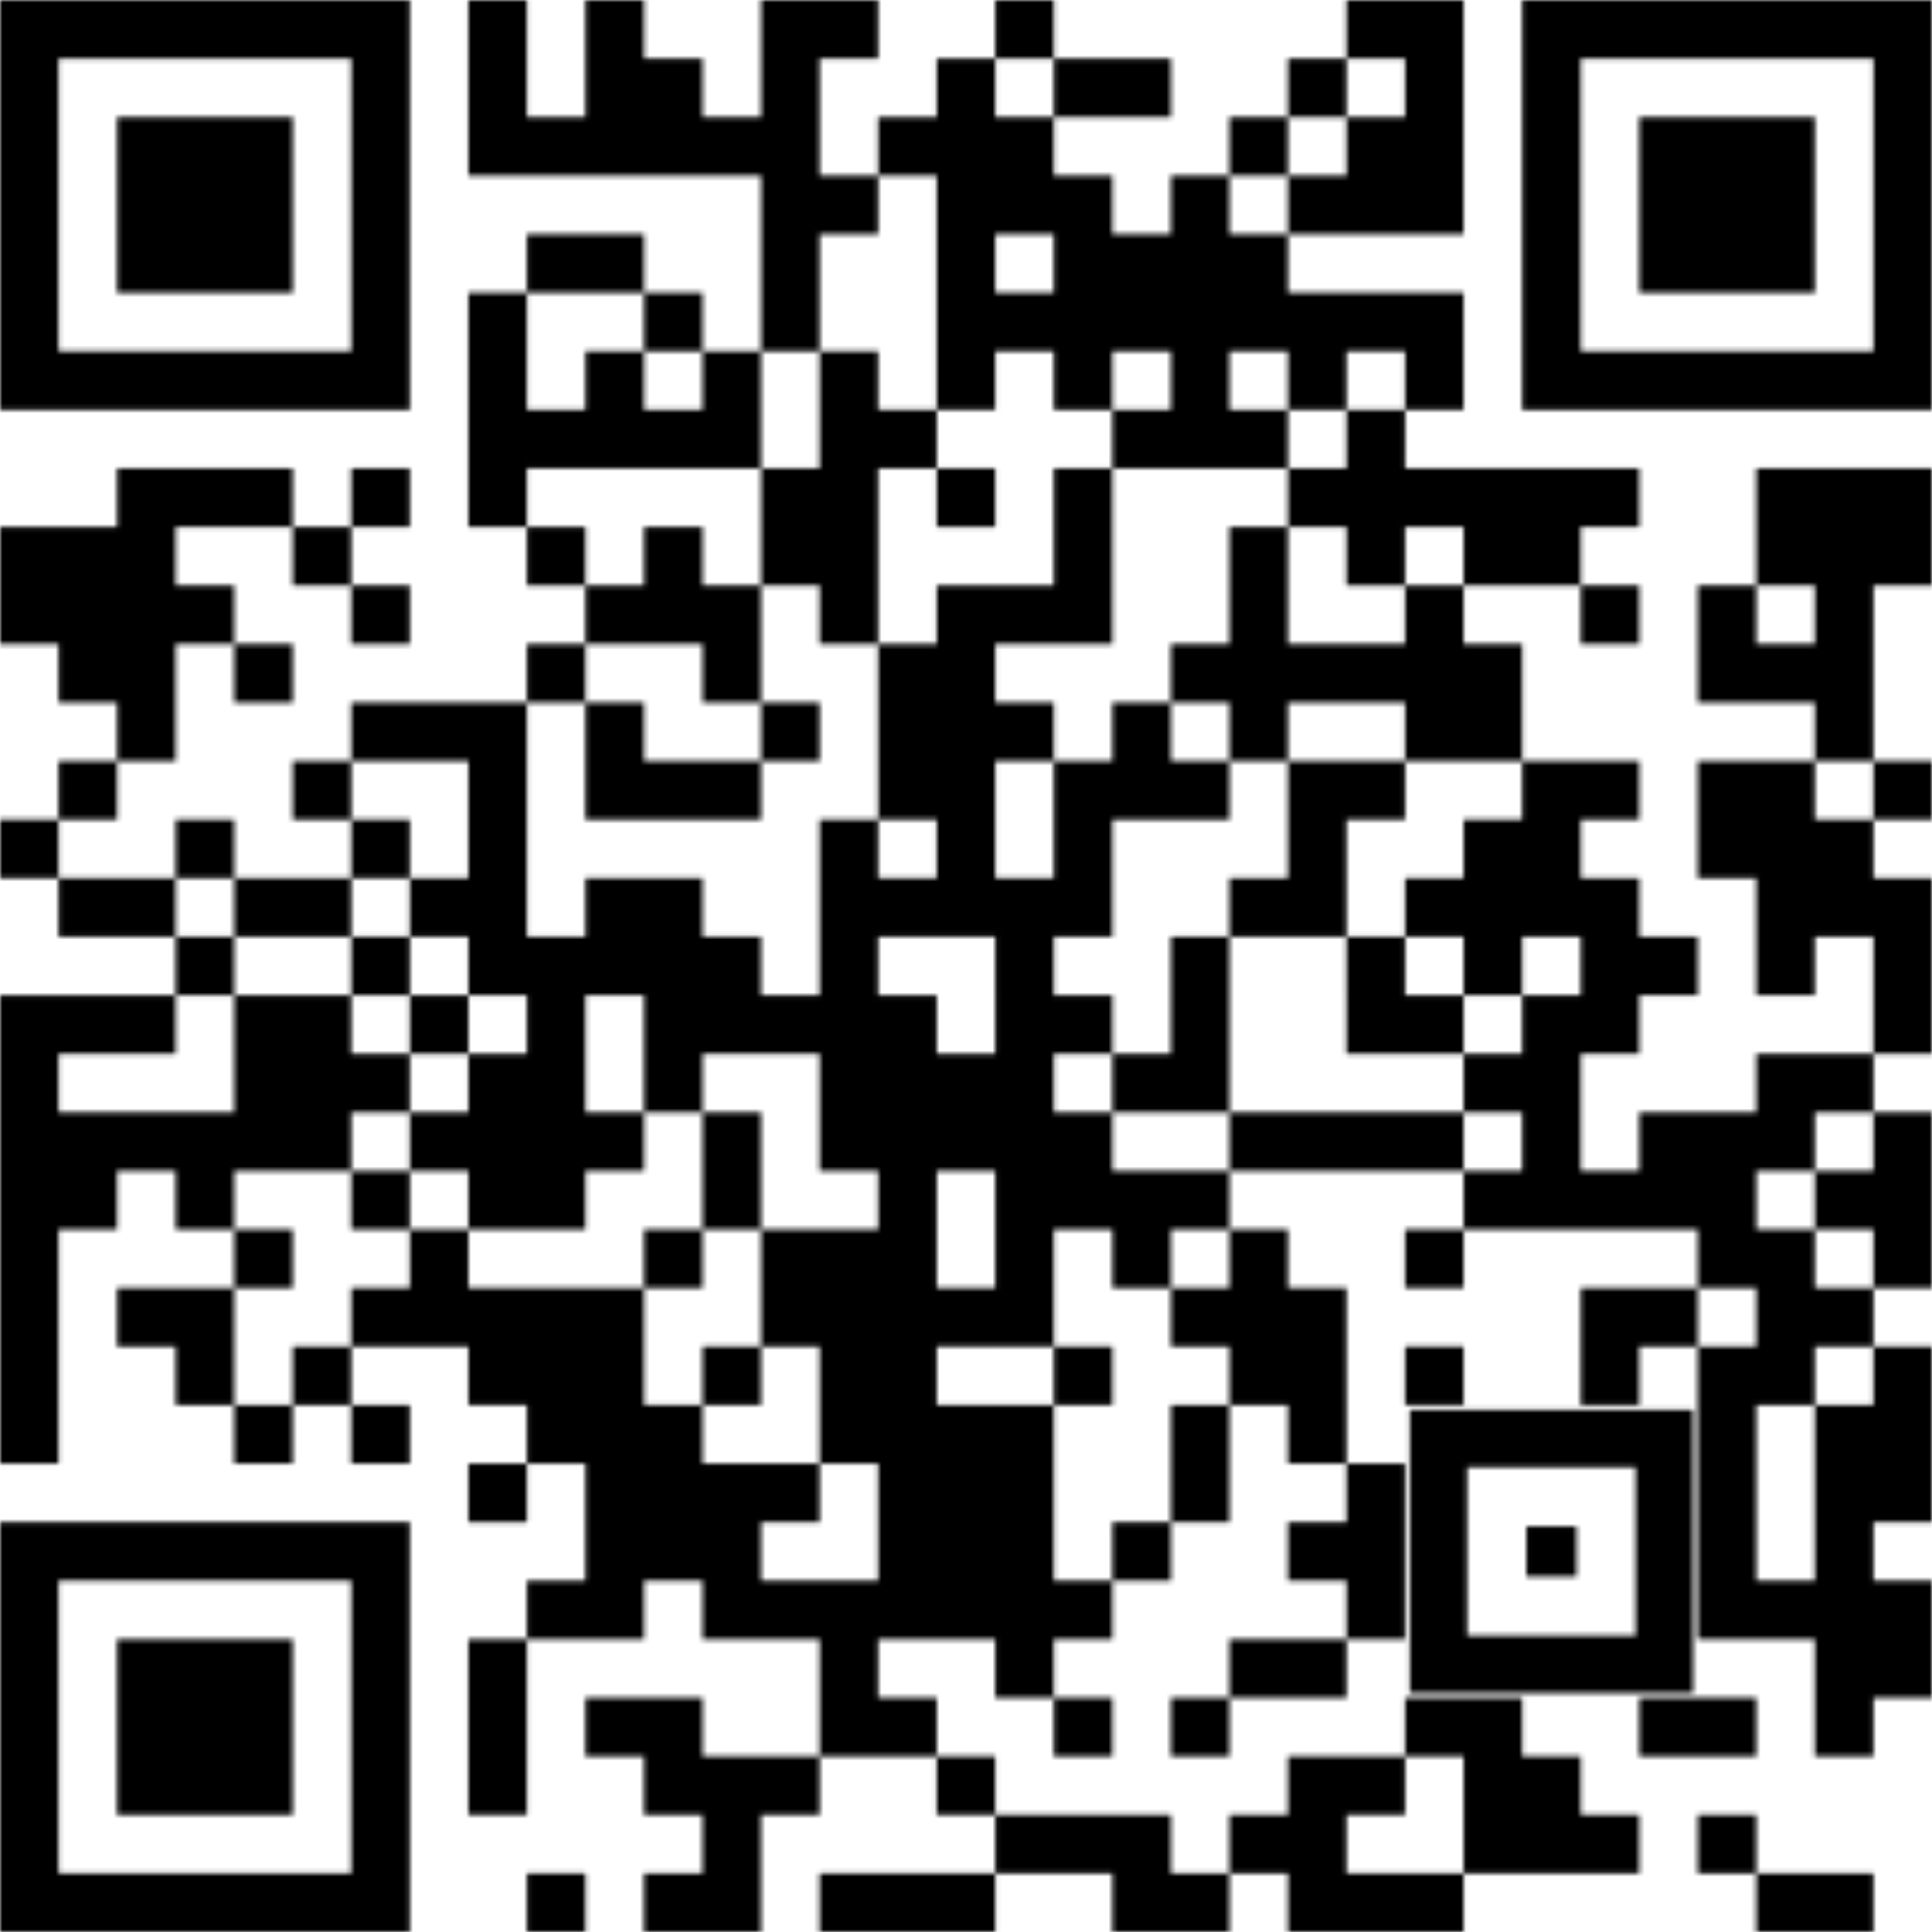 <?xml version="1.0" encoding="utf-8"?><svg xmlns="http://www.w3.org/2000/svg" xmlns:xlink="http://www.w3.org/1999/xlink" class="qr-svg qrcode" viewBox="0 0 400 400" preserveAspectRatio="xMinYMin"><rect x="0" y="0" width="400" height="400" fill="#ffffff" /><defs><style type="text/css"><![CDATA[.light { fill: none; } 
                .dark.type-data {fill: #000000;}
                .dark.type-finder { fill: #000000; }
                .dark.type-finder-dot { fill: #000000; }
                .dark.type-alignment { fill: #000000; }
            ]]></style>
</defs><symbol id="symbol-data" class="qrcode-symbol data"><path class="" d="M96.97 0 h12.121 v12.121 h-12.121Z  M121.212 0 h12.121 v12.121 h-12.121Z  M157.576 0 h12.121 v12.121 h-12.121Z  M169.697 0 h12.121 v12.121 h-12.121Z  M206.061 0 h12.121 v12.121 h-12.121Z  M278.788 0 h12.121 v12.121 h-12.121Z  M290.909 0 h12.121 v12.121 h-12.121Z  M96.97 12.121 h12.121 v12.121 h-12.121Z  M121.212 12.121 h12.121 v12.121 h-12.121Z  M133.333 12.121 h12.121 v12.121 h-12.121Z  M157.576 12.121 h12.121 v12.121 h-12.121Z  M193.939 12.121 h12.121 v12.121 h-12.121Z  M218.182 12.121 h12.121 v12.121 h-12.121Z  M230.303 12.121 h12.121 v12.121 h-12.121Z  M266.667 12.121 h12.121 v12.121 h-12.121Z  M290.909 12.121 h12.121 v12.121 h-12.121Z  M96.97 24.242 h12.121 v12.121 h-12.121Z  M109.091 24.242 h12.121 v12.121 h-12.121Z  M121.212 24.242 h12.121 v12.121 h-12.121Z  M133.333 24.242 h12.121 v12.121 h-12.121Z  M145.455 24.242 h12.121 v12.121 h-12.121Z  M157.576 24.242 h12.121 v12.121 h-12.121Z  M181.818 24.242 h12.121 v12.121 h-12.121Z  M193.939 24.242 h12.121 v12.121 h-12.121Z  M206.061 24.242 h12.121 v12.121 h-12.121Z  M254.545 24.242 h12.121 v12.121 h-12.121Z  M278.788 24.242 h12.121 v12.121 h-12.121Z  M290.909 24.242 h12.121 v12.121 h-12.121Z  M157.576 36.364 h12.121 v12.121 h-12.121Z  M169.697 36.364 h12.121 v12.121 h-12.121Z  M193.939 36.364 h12.121 v12.121 h-12.121Z  M206.061 36.364 h12.121 v12.121 h-12.121Z  M218.182 36.364 h12.121 v12.121 h-12.121Z  M242.424 36.364 h12.121 v12.121 h-12.121Z  M266.667 36.364 h12.121 v12.121 h-12.121Z  M278.788 36.364 h12.121 v12.121 h-12.121Z  M290.909 36.364 h12.121 v12.121 h-12.121Z  M109.091 48.485 h12.121 v12.121 h-12.121Z  M121.212 48.485 h12.121 v12.121 h-12.121Z  M157.576 48.485 h12.121 v12.121 h-12.121Z  M193.939 48.485 h12.121 v12.121 h-12.121Z  M218.182 48.485 h12.121 v12.121 h-12.121Z  M230.303 48.485 h12.121 v12.121 h-12.121Z  M242.424 48.485 h12.121 v12.121 h-12.121Z  M254.545 48.485 h12.121 v12.121 h-12.121Z  M96.97 60.606 h12.121 v12.121 h-12.121Z  M133.333 60.606 h12.121 v12.121 h-12.121Z  M157.576 60.606 h12.121 v12.121 h-12.121Z  M193.939 60.606 h12.121 v12.121 h-12.121Z  M206.061 60.606 h12.121 v12.121 h-12.121Z  M218.182 60.606 h12.121 v12.121 h-12.121Z  M230.303 60.606 h12.121 v12.121 h-12.121Z  M242.424 60.606 h12.121 v12.121 h-12.121Z  M254.545 60.606 h12.121 v12.121 h-12.121Z  M266.667 60.606 h12.121 v12.121 h-12.121Z  M278.788 60.606 h12.121 v12.121 h-12.121Z  M290.909 60.606 h12.121 v12.121 h-12.121Z  M96.97 72.727 h12.121 v12.121 h-12.121Z  M121.212 72.727 h12.121 v12.121 h-12.121Z  M145.455 72.727 h12.121 v12.121 h-12.121Z  M169.697 72.727 h12.121 v12.121 h-12.121Z  M193.939 72.727 h12.121 v12.121 h-12.121Z  M218.182 72.727 h12.121 v12.121 h-12.121Z  M242.424 72.727 h12.121 v12.121 h-12.121Z  M266.667 72.727 h12.121 v12.121 h-12.121Z  M290.909 72.727 h12.121 v12.121 h-12.121Z  M96.97 84.848 h12.121 v12.121 h-12.121Z  M109.091 84.848 h12.121 v12.121 h-12.121Z  M121.212 84.848 h12.121 v12.121 h-12.121Z  M133.333 84.848 h12.121 v12.121 h-12.121Z  M145.455 84.848 h12.121 v12.121 h-12.121Z  M169.697 84.848 h12.121 v12.121 h-12.121Z  M181.818 84.848 h12.121 v12.121 h-12.121Z  M230.303 84.848 h12.121 v12.121 h-12.121Z  M242.424 84.848 h12.121 v12.121 h-12.121Z  M254.545 84.848 h12.121 v12.121 h-12.121Z  M278.788 84.848 h12.121 v12.121 h-12.121Z  M24.242 96.97 h12.121 v12.121 h-12.121Z  M36.364 96.97 h12.121 v12.121 h-12.121Z  M48.485 96.97 h12.121 v12.121 h-12.121Z  M72.727 96.97 h12.121 v12.121 h-12.121Z  M96.97 96.97 h12.121 v12.121 h-12.121Z  M157.576 96.97 h12.121 v12.121 h-12.121Z  M169.697 96.97 h12.121 v12.121 h-12.121Z  M193.939 96.97 h12.121 v12.121 h-12.121Z  M218.182 96.97 h12.121 v12.121 h-12.121Z  M266.667 96.97 h12.121 v12.121 h-12.121Z  M278.788 96.97 h12.121 v12.121 h-12.121Z  M290.909 96.97 h12.121 v12.121 h-12.121Z  M303.03 96.97 h12.121 v12.121 h-12.121Z  M315.152 96.97 h12.121 v12.121 h-12.121Z  M327.273 96.97 h12.121 v12.121 h-12.121Z  M363.636 96.97 h12.121 v12.121 h-12.121Z  M375.758 96.97 h12.121 v12.121 h-12.121Z  M387.879 96.97 h12.121 v12.121 h-12.121Z  M0 109.091 h12.121 v12.121 h-12.121Z  M12.121 109.091 h12.121 v12.121 h-12.121Z  M24.242 109.091 h12.121 v12.121 h-12.121Z  M60.606 109.091 h12.121 v12.121 h-12.121Z  M109.091 109.091 h12.121 v12.121 h-12.121Z  M133.333 109.091 h12.121 v12.121 h-12.121Z  M157.576 109.091 h12.121 v12.121 h-12.121Z  M169.697 109.091 h12.121 v12.121 h-12.121Z  M218.182 109.091 h12.121 v12.121 h-12.121Z  M254.545 109.091 h12.121 v12.121 h-12.121Z  M278.788 109.091 h12.121 v12.121 h-12.121Z  M303.03 109.091 h12.121 v12.121 h-12.121Z  M315.152 109.091 h12.121 v12.121 h-12.121Z  M363.636 109.091 h12.121 v12.121 h-12.121Z  M375.758 109.091 h12.121 v12.121 h-12.121Z  M387.879 109.091 h12.121 v12.121 h-12.121Z  M0 121.212 h12.121 v12.121 h-12.121Z  M12.121 121.212 h12.121 v12.121 h-12.121Z  M24.242 121.212 h12.121 v12.121 h-12.121Z  M36.364 121.212 h12.121 v12.121 h-12.121Z  M72.727 121.212 h12.121 v12.121 h-12.121Z  M121.212 121.212 h12.121 v12.121 h-12.121Z  M133.333 121.212 h12.121 v12.121 h-12.121Z  M145.455 121.212 h12.121 v12.121 h-12.121Z  M169.697 121.212 h12.121 v12.121 h-12.121Z  M193.939 121.212 h12.121 v12.121 h-12.121Z  M206.061 121.212 h12.121 v12.121 h-12.121Z  M218.182 121.212 h12.121 v12.121 h-12.121Z  M254.545 121.212 h12.121 v12.121 h-12.121Z  M290.909 121.212 h12.121 v12.121 h-12.121Z  M327.273 121.212 h12.121 v12.121 h-12.121Z  M351.515 121.212 h12.121 v12.121 h-12.121Z  M375.758 121.212 h12.121 v12.121 h-12.121Z  M12.121 133.333 h12.121 v12.121 h-12.121Z  M24.242 133.333 h12.121 v12.121 h-12.121Z  M48.485 133.333 h12.121 v12.121 h-12.121Z  M109.091 133.333 h12.121 v12.121 h-12.121Z  M145.455 133.333 h12.121 v12.121 h-12.121Z  M181.818 133.333 h12.121 v12.121 h-12.121Z  M193.939 133.333 h12.121 v12.121 h-12.121Z  M242.424 133.333 h12.121 v12.121 h-12.121Z  M254.545 133.333 h12.121 v12.121 h-12.121Z  M266.667 133.333 h12.121 v12.121 h-12.121Z  M278.788 133.333 h12.121 v12.121 h-12.121Z  M290.909 133.333 h12.121 v12.121 h-12.121Z  M303.03 133.333 h12.121 v12.121 h-12.121Z  M351.515 133.333 h12.121 v12.121 h-12.121Z  M363.636 133.333 h12.121 v12.121 h-12.121Z  M375.758 133.333 h12.121 v12.121 h-12.121Z  M24.242 145.455 h12.121 v12.121 h-12.121Z  M72.727 145.455 h12.121 v12.121 h-12.121Z  M84.848 145.455 h12.121 v12.121 h-12.121Z  M96.97 145.455 h12.121 v12.121 h-12.121Z  M121.212 145.455 h12.121 v12.121 h-12.121Z  M157.576 145.455 h12.121 v12.121 h-12.121Z  M181.818 145.455 h12.121 v12.121 h-12.121Z  M193.939 145.455 h12.121 v12.121 h-12.121Z  M206.061 145.455 h12.121 v12.121 h-12.121Z  M230.303 145.455 h12.121 v12.121 h-12.121Z  M254.545 145.455 h12.121 v12.121 h-12.121Z  M290.909 145.455 h12.121 v12.121 h-12.121Z  M303.03 145.455 h12.121 v12.121 h-12.121Z  M375.758 145.455 h12.121 v12.121 h-12.121Z  M12.121 157.576 h12.121 v12.121 h-12.121Z  M60.606 157.576 h12.121 v12.121 h-12.121Z  M96.97 157.576 h12.121 v12.121 h-12.121Z  M121.212 157.576 h12.121 v12.121 h-12.121Z  M133.333 157.576 h12.121 v12.121 h-12.121Z  M145.455 157.576 h12.121 v12.121 h-12.121Z  M181.818 157.576 h12.121 v12.121 h-12.121Z  M193.939 157.576 h12.121 v12.121 h-12.121Z  M218.182 157.576 h12.121 v12.121 h-12.121Z  M230.303 157.576 h12.121 v12.121 h-12.121Z  M242.424 157.576 h12.121 v12.121 h-12.121Z  M266.667 157.576 h12.121 v12.121 h-12.121Z  M278.788 157.576 h12.121 v12.121 h-12.121Z  M315.152 157.576 h12.121 v12.121 h-12.121Z  M327.273 157.576 h12.121 v12.121 h-12.121Z  M351.515 157.576 h12.121 v12.121 h-12.121Z  M363.636 157.576 h12.121 v12.121 h-12.121Z  M387.879 157.576 h12.121 v12.121 h-12.121Z  M0 169.697 h12.121 v12.121 h-12.121Z  M36.364 169.697 h12.121 v12.121 h-12.121Z  M72.727 169.697 h12.121 v12.121 h-12.121Z  M96.97 169.697 h12.121 v12.121 h-12.121Z  M169.697 169.697 h12.121 v12.121 h-12.121Z  M193.939 169.697 h12.121 v12.121 h-12.121Z  M218.182 169.697 h12.121 v12.121 h-12.121Z  M266.667 169.697 h12.121 v12.121 h-12.121Z  M303.03 169.697 h12.121 v12.121 h-12.121Z  M315.152 169.697 h12.121 v12.121 h-12.121Z  M351.515 169.697 h12.121 v12.121 h-12.121Z  M363.636 169.697 h12.121 v12.121 h-12.121Z  M375.758 169.697 h12.121 v12.121 h-12.121Z  M12.121 181.818 h12.121 v12.121 h-12.121Z  M24.242 181.818 h12.121 v12.121 h-12.121Z  M48.485 181.818 h12.121 v12.121 h-12.121Z  M60.606 181.818 h12.121 v12.121 h-12.121Z  M84.848 181.818 h12.121 v12.121 h-12.121Z  M96.97 181.818 h12.121 v12.121 h-12.121Z  M121.212 181.818 h12.121 v12.121 h-12.121Z  M133.333 181.818 h12.121 v12.121 h-12.121Z  M169.697 181.818 h12.121 v12.121 h-12.121Z  M181.818 181.818 h12.121 v12.121 h-12.121Z  M193.939 181.818 h12.121 v12.121 h-12.121Z  M206.061 181.818 h12.121 v12.121 h-12.121Z  M218.182 181.818 h12.121 v12.121 h-12.121Z  M254.545 181.818 h12.121 v12.121 h-12.121Z  M266.667 181.818 h12.121 v12.121 h-12.121Z  M290.909 181.818 h12.121 v12.121 h-12.121Z  M303.03 181.818 h12.121 v12.121 h-12.121Z  M315.152 181.818 h12.121 v12.121 h-12.121Z  M327.273 181.818 h12.121 v12.121 h-12.121Z  M363.636 181.818 h12.121 v12.121 h-12.121Z  M375.758 181.818 h12.121 v12.121 h-12.121Z  M387.879 181.818 h12.121 v12.121 h-12.121Z  M36.364 193.939 h12.121 v12.121 h-12.121Z  M72.727 193.939 h12.121 v12.121 h-12.121Z  M96.97 193.939 h12.121 v12.121 h-12.121Z  M109.091 193.939 h12.121 v12.121 h-12.121Z  M121.212 193.939 h12.121 v12.121 h-12.121Z  M133.333 193.939 h12.121 v12.121 h-12.121Z  M145.455 193.939 h12.121 v12.121 h-12.121Z  M169.697 193.939 h12.121 v12.121 h-12.121Z  M206.061 193.939 h12.121 v12.121 h-12.121Z  M242.424 193.939 h12.121 v12.121 h-12.121Z  M278.788 193.939 h12.121 v12.121 h-12.121Z  M303.03 193.939 h12.121 v12.121 h-12.121Z  M327.273 193.939 h12.121 v12.121 h-12.121Z  M339.394 193.939 h12.121 v12.121 h-12.121Z  M363.636 193.939 h12.121 v12.121 h-12.121Z  M387.879 193.939 h12.121 v12.121 h-12.121Z  M0 206.061 h12.121 v12.121 h-12.121Z  M12.121 206.061 h12.121 v12.121 h-12.121Z  M24.242 206.061 h12.121 v12.121 h-12.121Z  M48.485 206.061 h12.121 v12.121 h-12.121Z  M60.606 206.061 h12.121 v12.121 h-12.121Z  M84.848 206.061 h12.121 v12.121 h-12.121Z  M109.091 206.061 h12.121 v12.121 h-12.121Z  M133.333 206.061 h12.121 v12.121 h-12.121Z  M145.455 206.061 h12.121 v12.121 h-12.121Z  M157.576 206.061 h12.121 v12.121 h-12.121Z  M169.697 206.061 h12.121 v12.121 h-12.121Z  M181.818 206.061 h12.121 v12.121 h-12.121Z  M206.061 206.061 h12.121 v12.121 h-12.121Z  M218.182 206.061 h12.121 v12.121 h-12.121Z  M242.424 206.061 h12.121 v12.121 h-12.121Z  M278.788 206.061 h12.121 v12.121 h-12.121Z  M290.909 206.061 h12.121 v12.121 h-12.121Z  M315.152 206.061 h12.121 v12.121 h-12.121Z  M327.273 206.061 h12.121 v12.121 h-12.121Z  M387.879 206.061 h12.121 v12.121 h-12.121Z  M0 218.182 h12.121 v12.121 h-12.121Z  M48.485 218.182 h12.121 v12.121 h-12.121Z  M60.606 218.182 h12.121 v12.121 h-12.121Z  M72.727 218.182 h12.121 v12.121 h-12.121Z  M96.97 218.182 h12.121 v12.121 h-12.121Z  M109.091 218.182 h12.121 v12.121 h-12.121Z  M133.333 218.182 h12.121 v12.121 h-12.121Z  M169.697 218.182 h12.121 v12.121 h-12.121Z  M181.818 218.182 h12.121 v12.121 h-12.121Z  M193.939 218.182 h12.121 v12.121 h-12.121Z  M206.061 218.182 h12.121 v12.121 h-12.121Z  M230.303 218.182 h12.121 v12.121 h-12.121Z  M242.424 218.182 h12.121 v12.121 h-12.121Z  M303.03 218.182 h12.121 v12.121 h-12.121Z  M315.152 218.182 h12.121 v12.121 h-12.121Z  M363.636 218.182 h12.121 v12.121 h-12.121Z  M375.758 218.182 h12.121 v12.121 h-12.121Z  M0 230.303 h12.121 v12.121 h-12.121Z  M12.121 230.303 h12.121 v12.121 h-12.121Z  M24.242 230.303 h12.121 v12.121 h-12.121Z  M36.364 230.303 h12.121 v12.121 h-12.121Z  M48.485 230.303 h12.121 v12.121 h-12.121Z  M60.606 230.303 h12.121 v12.121 h-12.121Z  M84.848 230.303 h12.121 v12.121 h-12.121Z  M96.97 230.303 h12.121 v12.121 h-12.121Z  M109.091 230.303 h12.121 v12.121 h-12.121Z  M121.212 230.303 h12.121 v12.121 h-12.121Z  M145.455 230.303 h12.121 v12.121 h-12.121Z  M169.697 230.303 h12.121 v12.121 h-12.121Z  M181.818 230.303 h12.121 v12.121 h-12.121Z  M193.939 230.303 h12.121 v12.121 h-12.121Z  M206.061 230.303 h12.121 v12.121 h-12.121Z  M218.182 230.303 h12.121 v12.121 h-12.121Z  M254.545 230.303 h12.121 v12.121 h-12.121Z  M266.667 230.303 h12.121 v12.121 h-12.121Z  M278.788 230.303 h12.121 v12.121 h-12.121Z  M290.909 230.303 h12.121 v12.121 h-12.121Z  M315.152 230.303 h12.121 v12.121 h-12.121Z  M339.394 230.303 h12.121 v12.121 h-12.121Z  M351.515 230.303 h12.121 v12.121 h-12.121Z  M363.636 230.303 h12.121 v12.121 h-12.121Z  M387.879 230.303 h12.121 v12.121 h-12.121Z  M0 242.424 h12.121 v12.121 h-12.121Z  M12.121 242.424 h12.121 v12.121 h-12.121Z  M36.364 242.424 h12.121 v12.121 h-12.121Z  M72.727 242.424 h12.121 v12.121 h-12.121Z  M96.97 242.424 h12.121 v12.121 h-12.121Z  M109.091 242.424 h12.121 v12.121 h-12.121Z  M145.455 242.424 h12.121 v12.121 h-12.121Z  M181.818 242.424 h12.121 v12.121 h-12.121Z  M206.061 242.424 h12.121 v12.121 h-12.121Z  M218.182 242.424 h12.121 v12.121 h-12.121Z  M230.303 242.424 h12.121 v12.121 h-12.121Z  M242.424 242.424 h12.121 v12.121 h-12.121Z  M303.03 242.424 h12.121 v12.121 h-12.121Z  M315.152 242.424 h12.121 v12.121 h-12.121Z  M327.273 242.424 h12.121 v12.121 h-12.121Z  M339.394 242.424 h12.121 v12.121 h-12.121Z  M351.515 242.424 h12.121 v12.121 h-12.121Z  M375.758 242.424 h12.121 v12.121 h-12.121Z  M387.879 242.424 h12.121 v12.121 h-12.121Z  M0 254.545 h12.121 v12.121 h-12.121Z  M48.485 254.545 h12.121 v12.121 h-12.121Z  M84.848 254.545 h12.121 v12.121 h-12.121Z  M133.333 254.545 h12.121 v12.121 h-12.121Z  M157.576 254.545 h12.121 v12.121 h-12.121Z  M169.697 254.545 h12.121 v12.121 h-12.121Z  M181.818 254.545 h12.121 v12.121 h-12.121Z  M206.061 254.545 h12.121 v12.121 h-12.121Z  M230.303 254.545 h12.121 v12.121 h-12.121Z  M254.545 254.545 h12.121 v12.121 h-12.121Z  M290.909 254.545 h12.121 v12.121 h-12.121Z  M351.515 254.545 h12.121 v12.121 h-12.121Z  M363.636 254.545 h12.121 v12.121 h-12.121Z  M387.879 254.545 h12.121 v12.121 h-12.121Z  M0 266.667 h12.121 v12.121 h-12.121Z  M24.242 266.667 h12.121 v12.121 h-12.121Z  M36.364 266.667 h12.121 v12.121 h-12.121Z  M72.727 266.667 h12.121 v12.121 h-12.121Z  M84.848 266.667 h12.121 v12.121 h-12.121Z  M96.97 266.667 h12.121 v12.121 h-12.121Z  M109.091 266.667 h12.121 v12.121 h-12.121Z  M121.212 266.667 h12.121 v12.121 h-12.121Z  M157.576 266.667 h12.121 v12.121 h-12.121Z  M169.697 266.667 h12.121 v12.121 h-12.121Z  M181.818 266.667 h12.121 v12.121 h-12.121Z  M193.939 266.667 h12.121 v12.121 h-12.121Z  M206.061 266.667 h12.121 v12.121 h-12.121Z  M242.424 266.667 h12.121 v12.121 h-12.121Z  M254.545 266.667 h12.121 v12.121 h-12.121Z  M266.667 266.667 h12.121 v12.121 h-12.121Z  M327.273 266.667 h12.121 v12.121 h-12.121Z  M339.394 266.667 h12.121 v12.121 h-12.121Z  M363.636 266.667 h12.121 v12.121 h-12.121Z  M375.758 266.667 h12.121 v12.121 h-12.121Z  M0 278.788 h12.121 v12.121 h-12.121Z  M36.364 278.788 h12.121 v12.121 h-12.121Z  M60.606 278.788 h12.121 v12.121 h-12.121Z  M96.97 278.788 h12.121 v12.121 h-12.121Z  M109.091 278.788 h12.121 v12.121 h-12.121Z  M121.212 278.788 h12.121 v12.121 h-12.121Z  M145.455 278.788 h12.121 v12.121 h-12.121Z  M169.697 278.788 h12.121 v12.121 h-12.121Z  M181.818 278.788 h12.121 v12.121 h-12.121Z  M218.182 278.788 h12.121 v12.121 h-12.121Z  M254.545 278.788 h12.121 v12.121 h-12.121Z  M266.667 278.788 h12.121 v12.121 h-12.121Z  M290.909 278.788 h12.121 v12.121 h-12.121Z  M327.273 278.788 h12.121 v12.121 h-12.121Z  M351.515 278.788 h12.121 v12.121 h-12.121Z  M363.636 278.788 h12.121 v12.121 h-12.121Z  M387.879 278.788 h12.121 v12.121 h-12.121Z  M0 290.909 h12.121 v12.121 h-12.121Z  M48.485 290.909 h12.121 v12.121 h-12.121Z  M72.727 290.909 h12.121 v12.121 h-12.121Z  M109.091 290.909 h12.121 v12.121 h-12.121Z  M121.212 290.909 h12.121 v12.121 h-12.121Z  M133.333 290.909 h12.121 v12.121 h-12.121Z  M169.697 290.909 h12.121 v12.121 h-12.121Z  M181.818 290.909 h12.121 v12.121 h-12.121Z  M193.939 290.909 h12.121 v12.121 h-12.121Z  M206.061 290.909 h12.121 v12.121 h-12.121Z  M242.424 290.909 h12.121 v12.121 h-12.121Z  M266.667 290.909 h12.121 v12.121 h-12.121Z  M351.515 290.909 h12.121 v12.121 h-12.121Z  M375.758 290.909 h12.121 v12.121 h-12.121Z  M387.879 290.909 h12.121 v12.121 h-12.121Z  M96.97 303.03 h12.121 v12.121 h-12.121Z  M121.212 303.03 h12.121 v12.121 h-12.121Z  M133.333 303.03 h12.121 v12.121 h-12.121Z  M145.455 303.03 h12.121 v12.121 h-12.121Z  M157.576 303.03 h12.121 v12.121 h-12.121Z  M181.818 303.03 h12.121 v12.121 h-12.121Z  M193.939 303.03 h12.121 v12.121 h-12.121Z  M206.061 303.03 h12.121 v12.121 h-12.121Z  M242.424 303.03 h12.121 v12.121 h-12.121Z  M278.788 303.03 h12.121 v12.121 h-12.121Z  M351.515 303.03 h12.121 v12.121 h-12.121Z  M375.758 303.03 h12.121 v12.121 h-12.121Z  M387.879 303.03 h12.121 v12.121 h-12.121Z  M121.212 315.152 h12.121 v12.121 h-12.121Z  M133.333 315.152 h12.121 v12.121 h-12.121Z  M145.455 315.152 h12.121 v12.121 h-12.121Z  M181.818 315.152 h12.121 v12.121 h-12.121Z  M193.939 315.152 h12.121 v12.121 h-12.121Z  M206.061 315.152 h12.121 v12.121 h-12.121Z  M230.303 315.152 h12.121 v12.121 h-12.121Z  M266.667 315.152 h12.121 v12.121 h-12.121Z  M278.788 315.152 h12.121 v12.121 h-12.121Z  M351.515 315.152 h12.121 v12.121 h-12.121Z  M375.758 315.152 h12.121 v12.121 h-12.121Z  M109.091 327.273 h12.121 v12.121 h-12.121Z  M121.212 327.273 h12.121 v12.121 h-12.121Z  M145.455 327.273 h12.121 v12.121 h-12.121Z  M157.576 327.273 h12.121 v12.121 h-12.121Z  M169.697 327.273 h12.121 v12.121 h-12.121Z  M181.818 327.273 h12.121 v12.121 h-12.121Z  M193.939 327.273 h12.121 v12.121 h-12.121Z  M206.061 327.273 h12.121 v12.121 h-12.121Z  M218.182 327.273 h12.121 v12.121 h-12.121Z  M278.788 327.273 h12.121 v12.121 h-12.121Z  M351.515 327.273 h12.121 v12.121 h-12.121Z  M363.636 327.273 h12.121 v12.121 h-12.121Z  M375.758 327.273 h12.121 v12.121 h-12.121Z  M387.879 327.273 h12.121 v12.121 h-12.121Z  M96.97 339.394 h12.121 v12.121 h-12.121Z  M169.697 339.394 h12.121 v12.121 h-12.121Z  M206.061 339.394 h12.121 v12.121 h-12.121Z  M254.545 339.394 h12.121 v12.121 h-12.121Z  M266.667 339.394 h12.121 v12.121 h-12.121Z  M375.758 339.394 h12.121 v12.121 h-12.121Z  M387.879 339.394 h12.121 v12.121 h-12.121Z  M96.97 351.515 h12.121 v12.121 h-12.121Z  M121.212 351.515 h12.121 v12.121 h-12.121Z  M133.333 351.515 h12.121 v12.121 h-12.121Z  M169.697 351.515 h12.121 v12.121 h-12.121Z  M181.818 351.515 h12.121 v12.121 h-12.121Z  M218.182 351.515 h12.121 v12.121 h-12.121Z  M242.424 351.515 h12.121 v12.121 h-12.121Z  M290.909 351.515 h12.121 v12.121 h-12.121Z  M303.03 351.515 h12.121 v12.121 h-12.121Z  M339.394 351.515 h12.121 v12.121 h-12.121Z  M351.515 351.515 h12.121 v12.121 h-12.121Z  M375.758 351.515 h12.121 v12.121 h-12.121Z  M96.97 363.636 h12.121 v12.121 h-12.121Z  M133.333 363.636 h12.121 v12.121 h-12.121Z  M145.455 363.636 h12.121 v12.121 h-12.121Z  M157.576 363.636 h12.121 v12.121 h-12.121Z  M193.939 363.636 h12.121 v12.121 h-12.121Z  M266.667 363.636 h12.121 v12.121 h-12.121Z  M278.788 363.636 h12.121 v12.121 h-12.121Z  M303.03 363.636 h12.121 v12.121 h-12.121Z  M315.152 363.636 h12.121 v12.121 h-12.121Z  M145.455 375.758 h12.121 v12.121 h-12.121Z  M206.061 375.758 h12.121 v12.121 h-12.121Z  M218.182 375.758 h12.121 v12.121 h-12.121Z  M230.303 375.758 h12.121 v12.121 h-12.121Z  M254.545 375.758 h12.121 v12.121 h-12.121Z  M266.667 375.758 h12.121 v12.121 h-12.121Z  M303.03 375.758 h12.121 v12.121 h-12.121Z  M315.152 375.758 h12.121 v12.121 h-12.121Z  M327.273 375.758 h12.121 v12.121 h-12.121Z  M351.515 375.758 h12.121 v12.121 h-12.121Z  M109.091 387.879 h12.121 v12.121 h-12.121Z  M133.333 387.879 h12.121 v12.121 h-12.121Z  M145.455 387.879 h12.121 v12.121 h-12.121Z  M169.697 387.879 h12.121 v12.121 h-12.121Z  M181.818 387.879 h12.121 v12.121 h-12.121Z  M193.939 387.879 h12.121 v12.121 h-12.121Z  M230.303 387.879 h12.121 v12.121 h-12.121Z  M242.424 387.879 h12.121 v12.121 h-12.121Z  M266.667 387.879 h12.121 v12.121 h-12.121Z  M278.788 387.879 h12.121 v12.121 h-12.121Z  M290.909 387.879 h12.121 v12.121 h-12.121Z  M363.636 387.879 h12.121 v12.121 h-12.121Z  M375.758 387.879 h12.121 v12.121 h-12.121Z" /></symbol><symbol id="symbol-finder" class="qrcode-symbol finder"><g transform="translate(0, 0)"><g transform="translate(0, 0)"><use x="0" y="0" href="#symbol-finder-unit" width="84.848" height="84.848" fill="white" transform="scale(1, 1)" transform-origin="42.424 42.424" /></g></g><g transform="translate(400, 0)"><g transform="translate(-84.848, 0)"><use x="0" y="0" href="#symbol-finder-unit" width="84.848" height="84.848" fill="white" transform="scale(1, 1)" transform-origin="42.424 42.424" /></g></g><g transform="translate(0, 400)"><g transform="translate(0, -84.848)"><use x="0" y="0" href="#symbol-finder-unit" width="84.848" height="84.848" fill="white" transform="scale(1, 1)" transform-origin="42.424 42.424" /></g></g></symbol><symbol id="symbol-alignment" class="qrcode-symbol alignment"><g transform="translate(290.909, 290.909)"><g><use x="0" y="0" href="#symbol-alignment-unit" width="60.606" height="60.606" fill="white" transform-origin="30.303 30.303" /></g></g></symbol><symbol id="symbol-finder-dot" class="qrcode-symbol finder-dot"><g transform="translate(0, 0)"><g transform="translate(0, 0)"><use x="0" y="0" href="#symbol-finder-dot-unit" width="84.848" height="84.848" fill="white" transform="scale(1, 1)" transform-origin="42.424 42.424" /></g></g><g transform="translate(400, 0)"><g transform="translate(-84.848, 0)"><use x="0" y="0" href="#symbol-finder-dot-unit" width="84.848" height="84.848" fill="white" transform="scale(1, 1)" transform-origin="42.424 42.424" /></g></g><g transform="translate(0, 400)"><g transform="translate(0, -84.848)"><use x="0" y="0" href="#symbol-finder-dot-unit" width="84.848" height="84.848" fill="white" transform="scale(1, 1)" transform-origin="42.424 42.424" /></g></g></symbol><mask id="mask-data"><use x="0" y="0" href="#symbol-data" fill="white" /></mask><mask id="mask-finder"><use x="0" y="0" href="#symbol-finder" /></mask><mask id="mask-alignment"><use x="0" y="0" href="#symbol-alignment" fill="white" /></mask><mask id="mask-finder-dot"><use x="0" y="0" href="#symbol-finder-dot" /></mask><mask id="dark-mask"><use x="0" y="0" href="#symbol-data" width="400" height="400" fill="white" /><use x="0" y="0" href="#symbol-finder" width="400" height="400" fill="white" /><use x="0" y="0" href="#symbol-alignment" width="400" height="400" fill="white" /><use x="0" y="0" href="#symbol-finder-dot" width="400" height="400" fill="white" /></mask><g class="foreground-5"><g class="foreground-4"><g class="foreground-3"><g class="foreground-2"><g class="foreground-1"><g class="foreground-0"><rect x="0" y="0" width="400" height="400" class="dark type-data" mask="url(#mask-data)" /><rect x="0" y="0" width="400" height="400" class="dark type-finder" mask="url(#mask-finder)" /><rect x="0" y="0" width="400" height="400" class="dark type-alignment" mask="url(#mask-alignment)" /><rect x="0" y="0" width="400" height="400" class="dark type-finder-dot" mask="url(#mask-finder-dot)" /></g></g></g></g></g></g><symbol id="symbol-finder-unit" viewBox="0 0 700 700"><path d="M 0 0 L 0 933.334 L 933.334 933.334 L 933.334 0 L 0 0 z M 133.334 133.334 L 800 133.334 L 800 800 L 133.334 800 L 133.334 133.334 z" transform="scale(0.75)" /></symbol><symbol id="symbol-finder-dot-unit" viewBox="0 0 700 700"><path d="M 200,200 H 500 V 500 H 200 Z" transform="scale(1)" /></symbol><symbol id="symbol-alignment-unit" viewBox="0 0 700 700"><g transform="scale(0.9)" transform-origin="350 350" class="alignment-outer"><path d="M 0 0 L 0 933.334 L 933.334 933.334 L 933.334 0 L 0 0 z M 133.334 133.334 L 800 133.334 L 800 800 L 133.334 800 L 133.334 133.334 z" transform="scale(0.75)" stroke="white" stroke-width="70" /></g><g transform="scale(0.4)" transform-origin="350 350"><path d="M 200,200 H 500 V 500 H 200 Z" transform="scale(1)" /></g></symbol></svg>